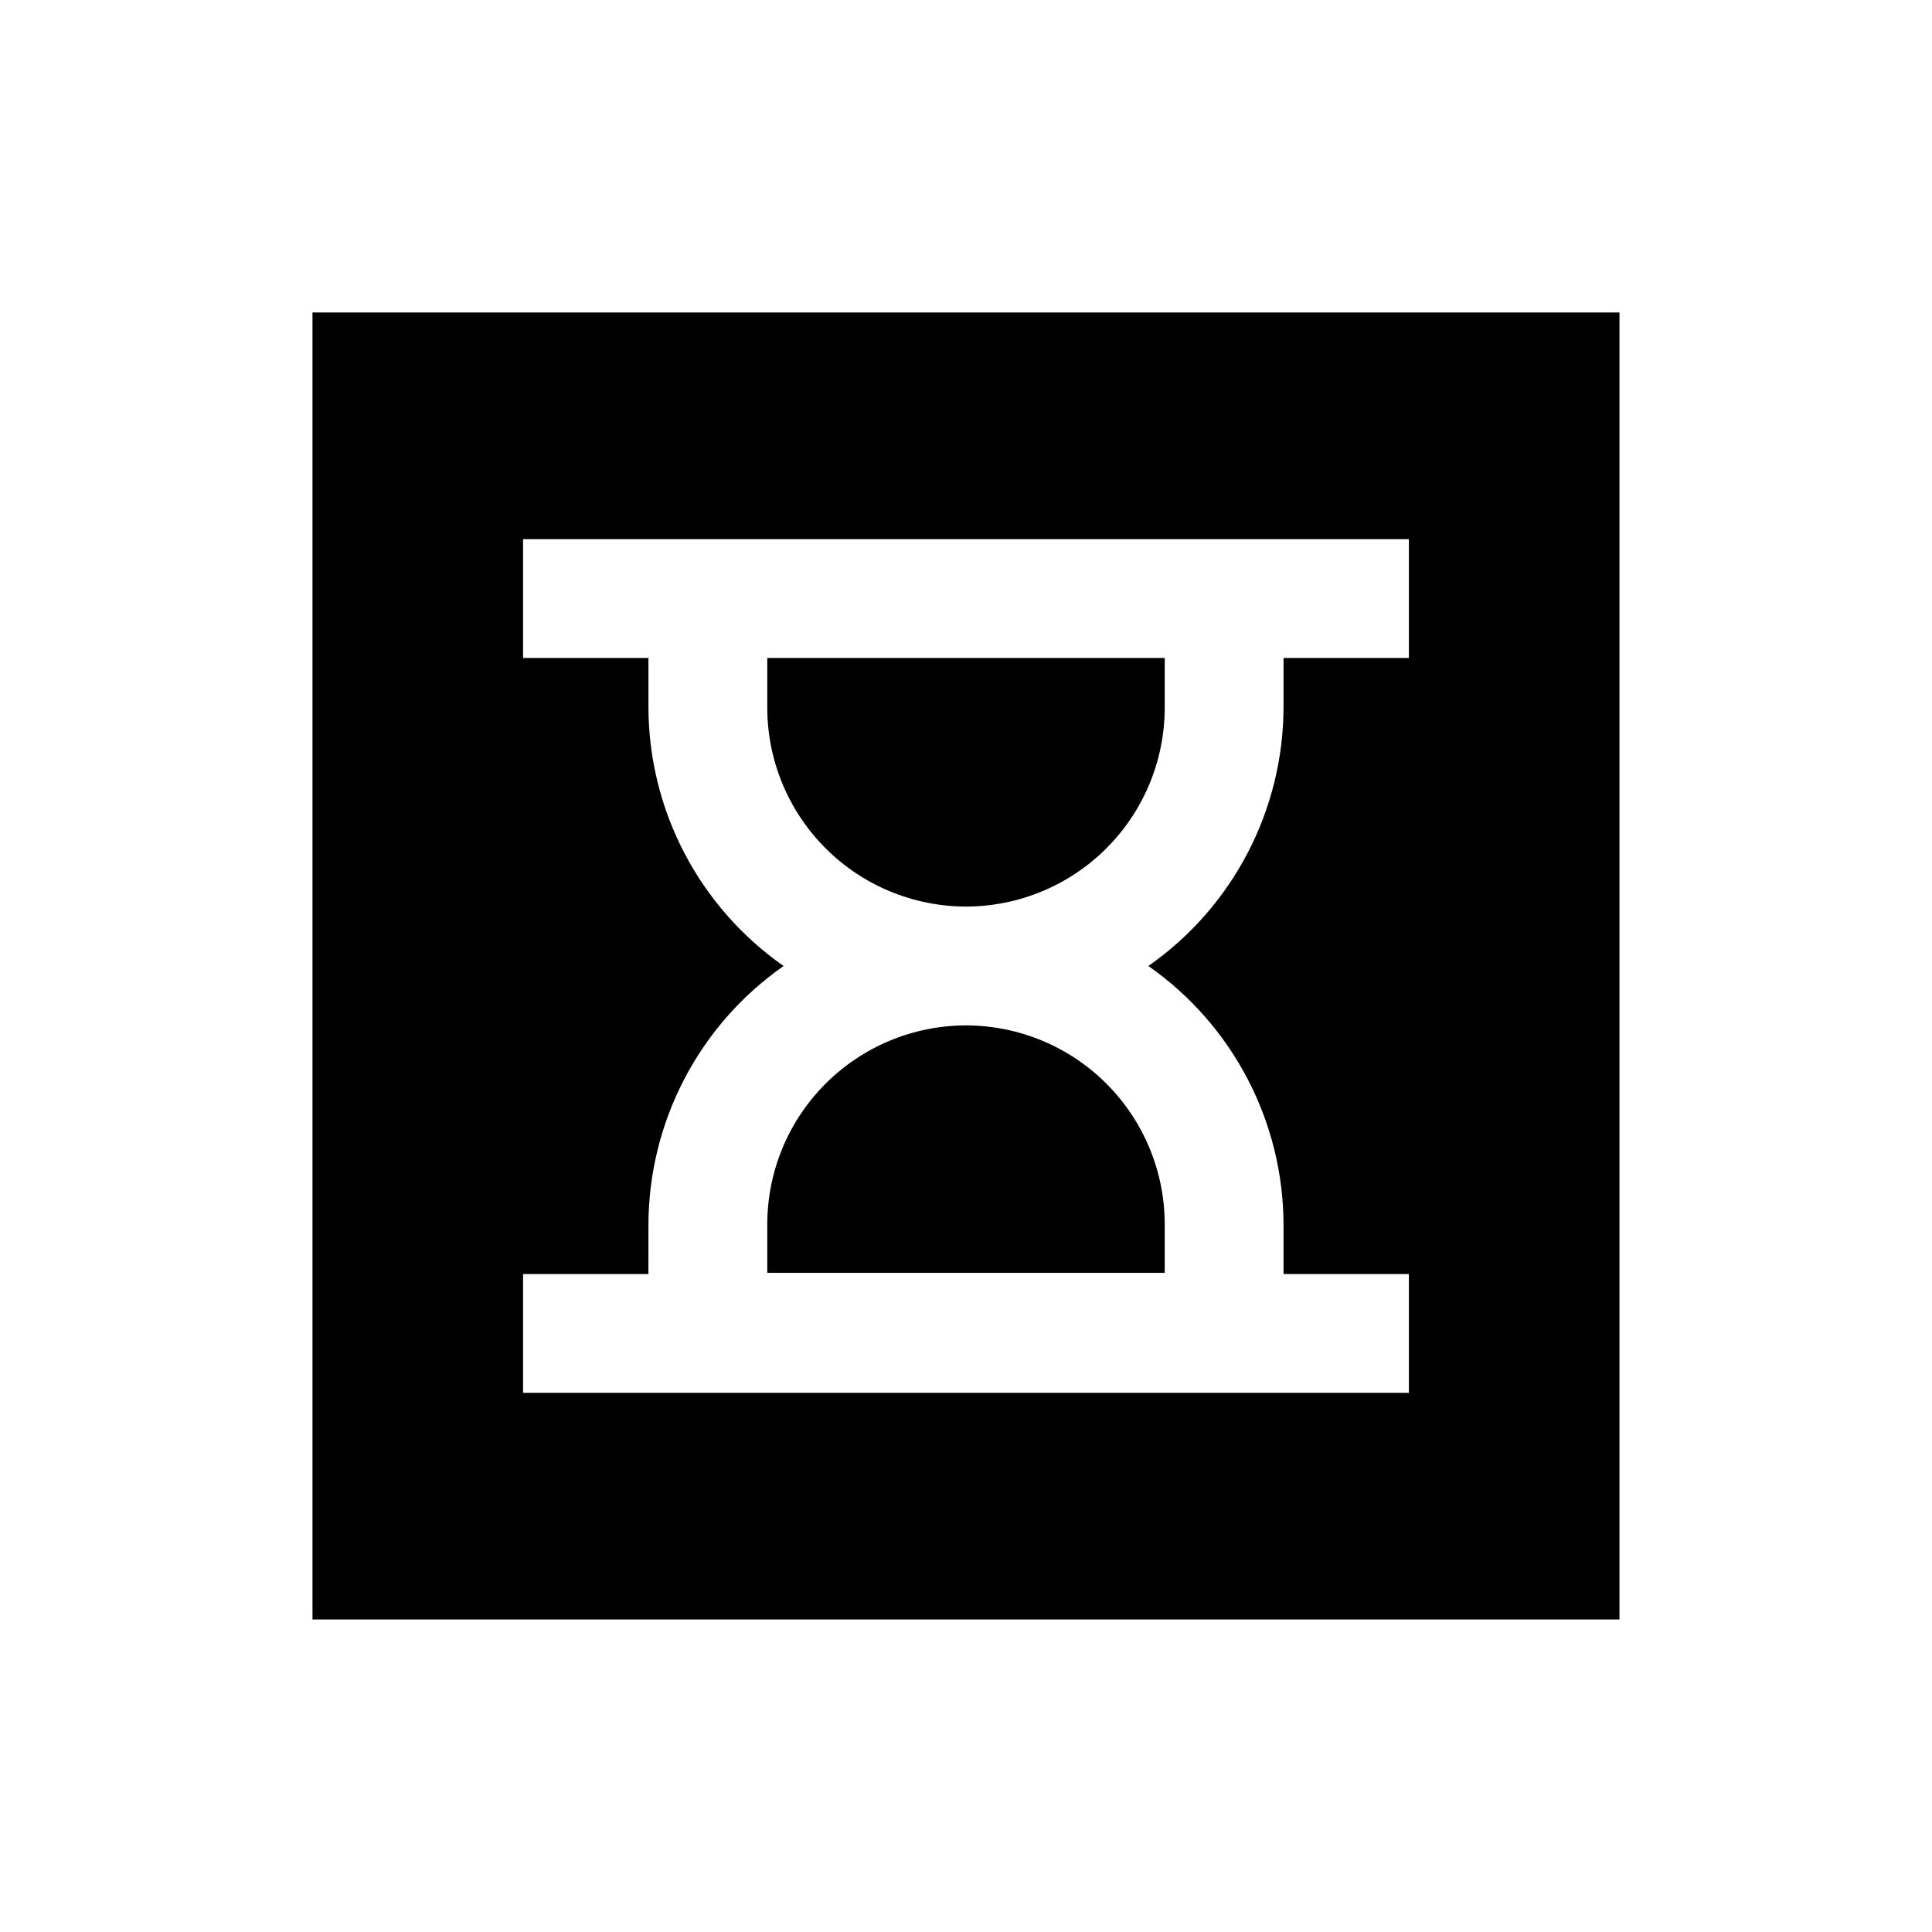 <?xml version="1.0" encoding="UTF-8"?>
<!-- Uploaded to: SVG Repo, www.svgrepo.com, Generator: SVG Repo Mixer Tools -->
<svg fill="#000000" width="800px" height="800px" version="1.1" viewBox="144 144 512 512" xmlns="http://www.w3.org/2000/svg">
 <g>
  <path d="m400 384.25c13.961-0.02 27.344-5.574 37.215-15.449 9.871-9.871 15.426-23.254 15.449-37.215v-13.223h-105.33v12.91c-0.062 14.016 5.453 27.477 15.336 37.418 9.879 9.941 23.312 15.539 37.328 15.559z"/>
  <path d="m226.81 226.81v346.37h346.37v-346.37zm290.56 91.555h-33.219v12.91c-0.016 27.379-13.383 53.027-35.82 68.723 22.438 15.691 35.805 41.344 35.82 68.723v12.91h33.219v31.488h-234.75v-31.488h33.219l0.004-12.91c0.012-27.379 13.383-53.031 35.816-68.723-22.434-15.695-35.805-41.344-35.816-68.723v-12.91h-33.223v-31.488h234.75z"/>
  <path d="m400 415.74c-13.961 0.02-27.344 5.578-37.219 15.449-9.871 9.871-15.426 23.254-15.445 37.215v12.91h105.33v-12.594c0.062-14.016-5.457-27.48-15.34-37.422-9.879-9.938-23.309-15.539-37.324-15.559z"/>
 </g>
</svg>